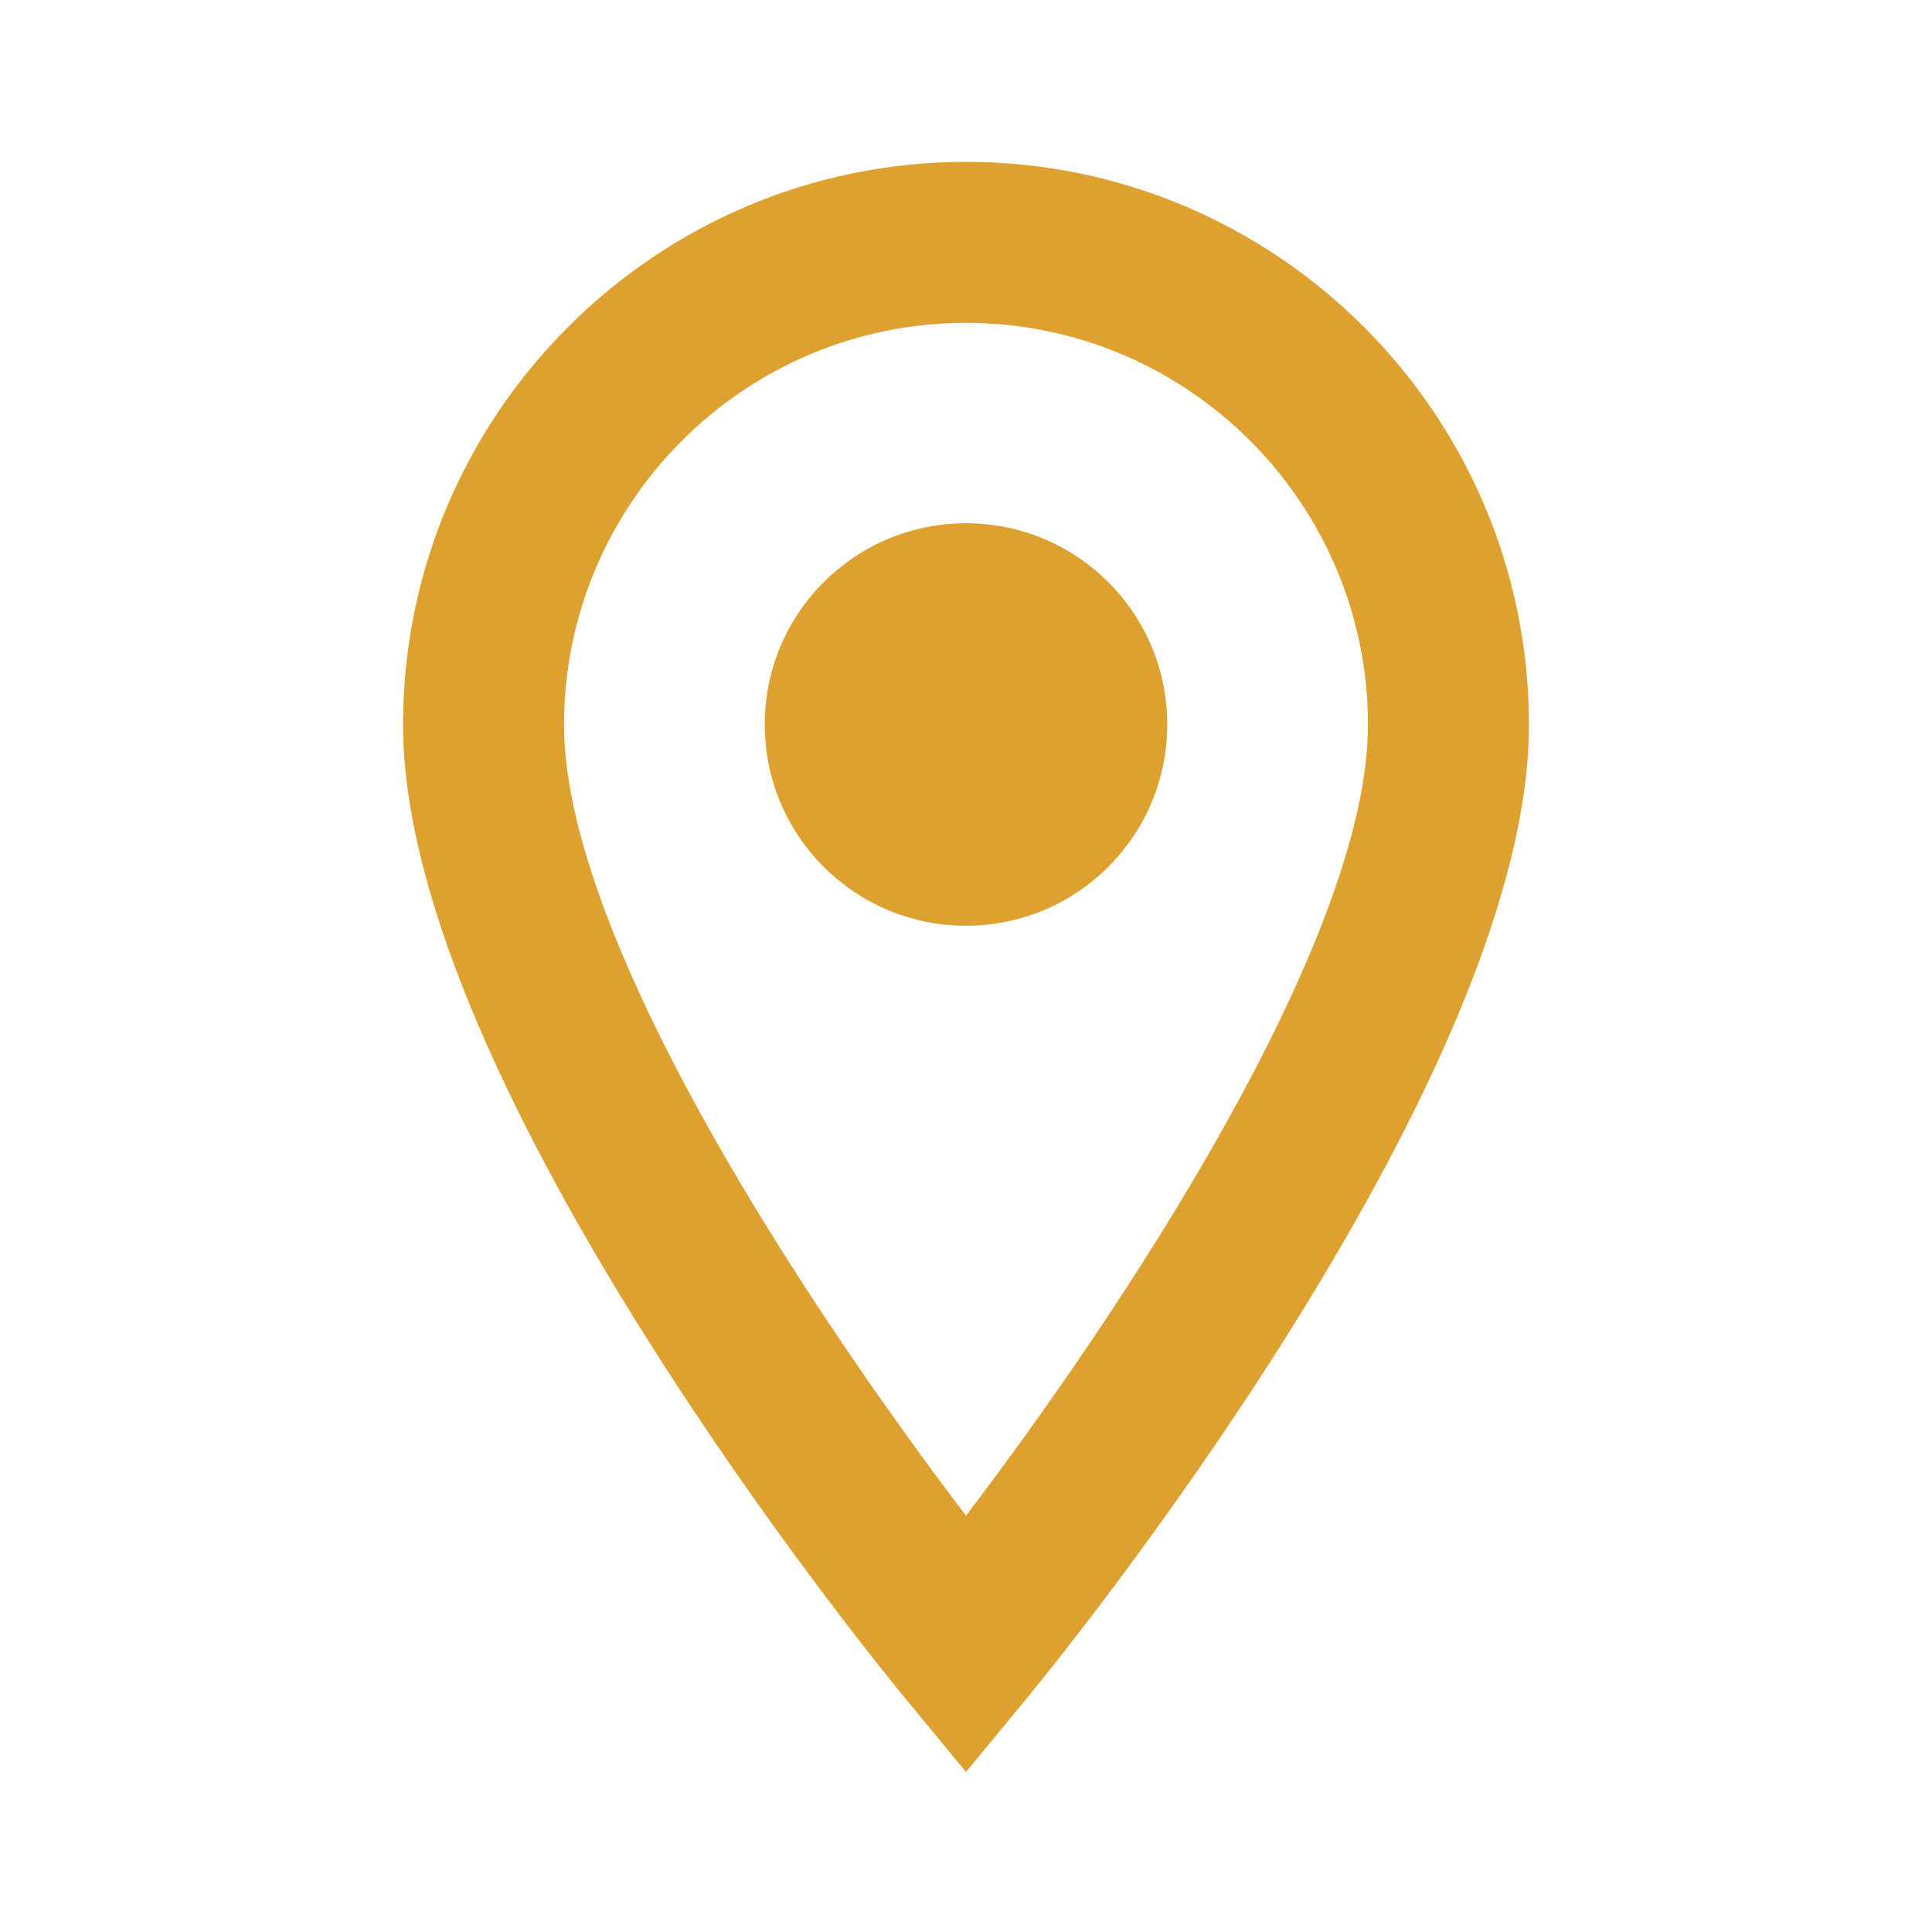 <?xml version="1.0" encoding="UTF-8"?> <svg xmlns="http://www.w3.org/2000/svg" width="18" height="18" viewBox="0 0 18 18" fill="none"><path d="M9 8.625C7.964 8.625 7.125 7.786 7.125 6.75C7.125 5.714 7.964 4.875 9 4.875C10.036 4.875 10.875 5.714 10.875 6.75C10.875 7.786 10.036 8.625 9 8.625Z" fill="#DEA12F"></path><path d="M9 1.508C6.108 1.508 3.755 3.861 3.755 6.753C3.755 10.115 8.231 15.578 8.422 15.808L9 16.509L9.578 15.808C9.769 15.577 14.245 10.115 14.245 6.753C14.245 3.86 11.892 1.508 9 1.508ZM9 14.121C7.592 12.273 5.255 8.784 5.255 6.753C5.255 4.688 6.935 3.008 9 3.008C11.065 3.008 12.745 4.688 12.745 6.753C12.745 8.781 10.409 12.272 9 14.121Z" fill="#DEA12F"></path></svg> 